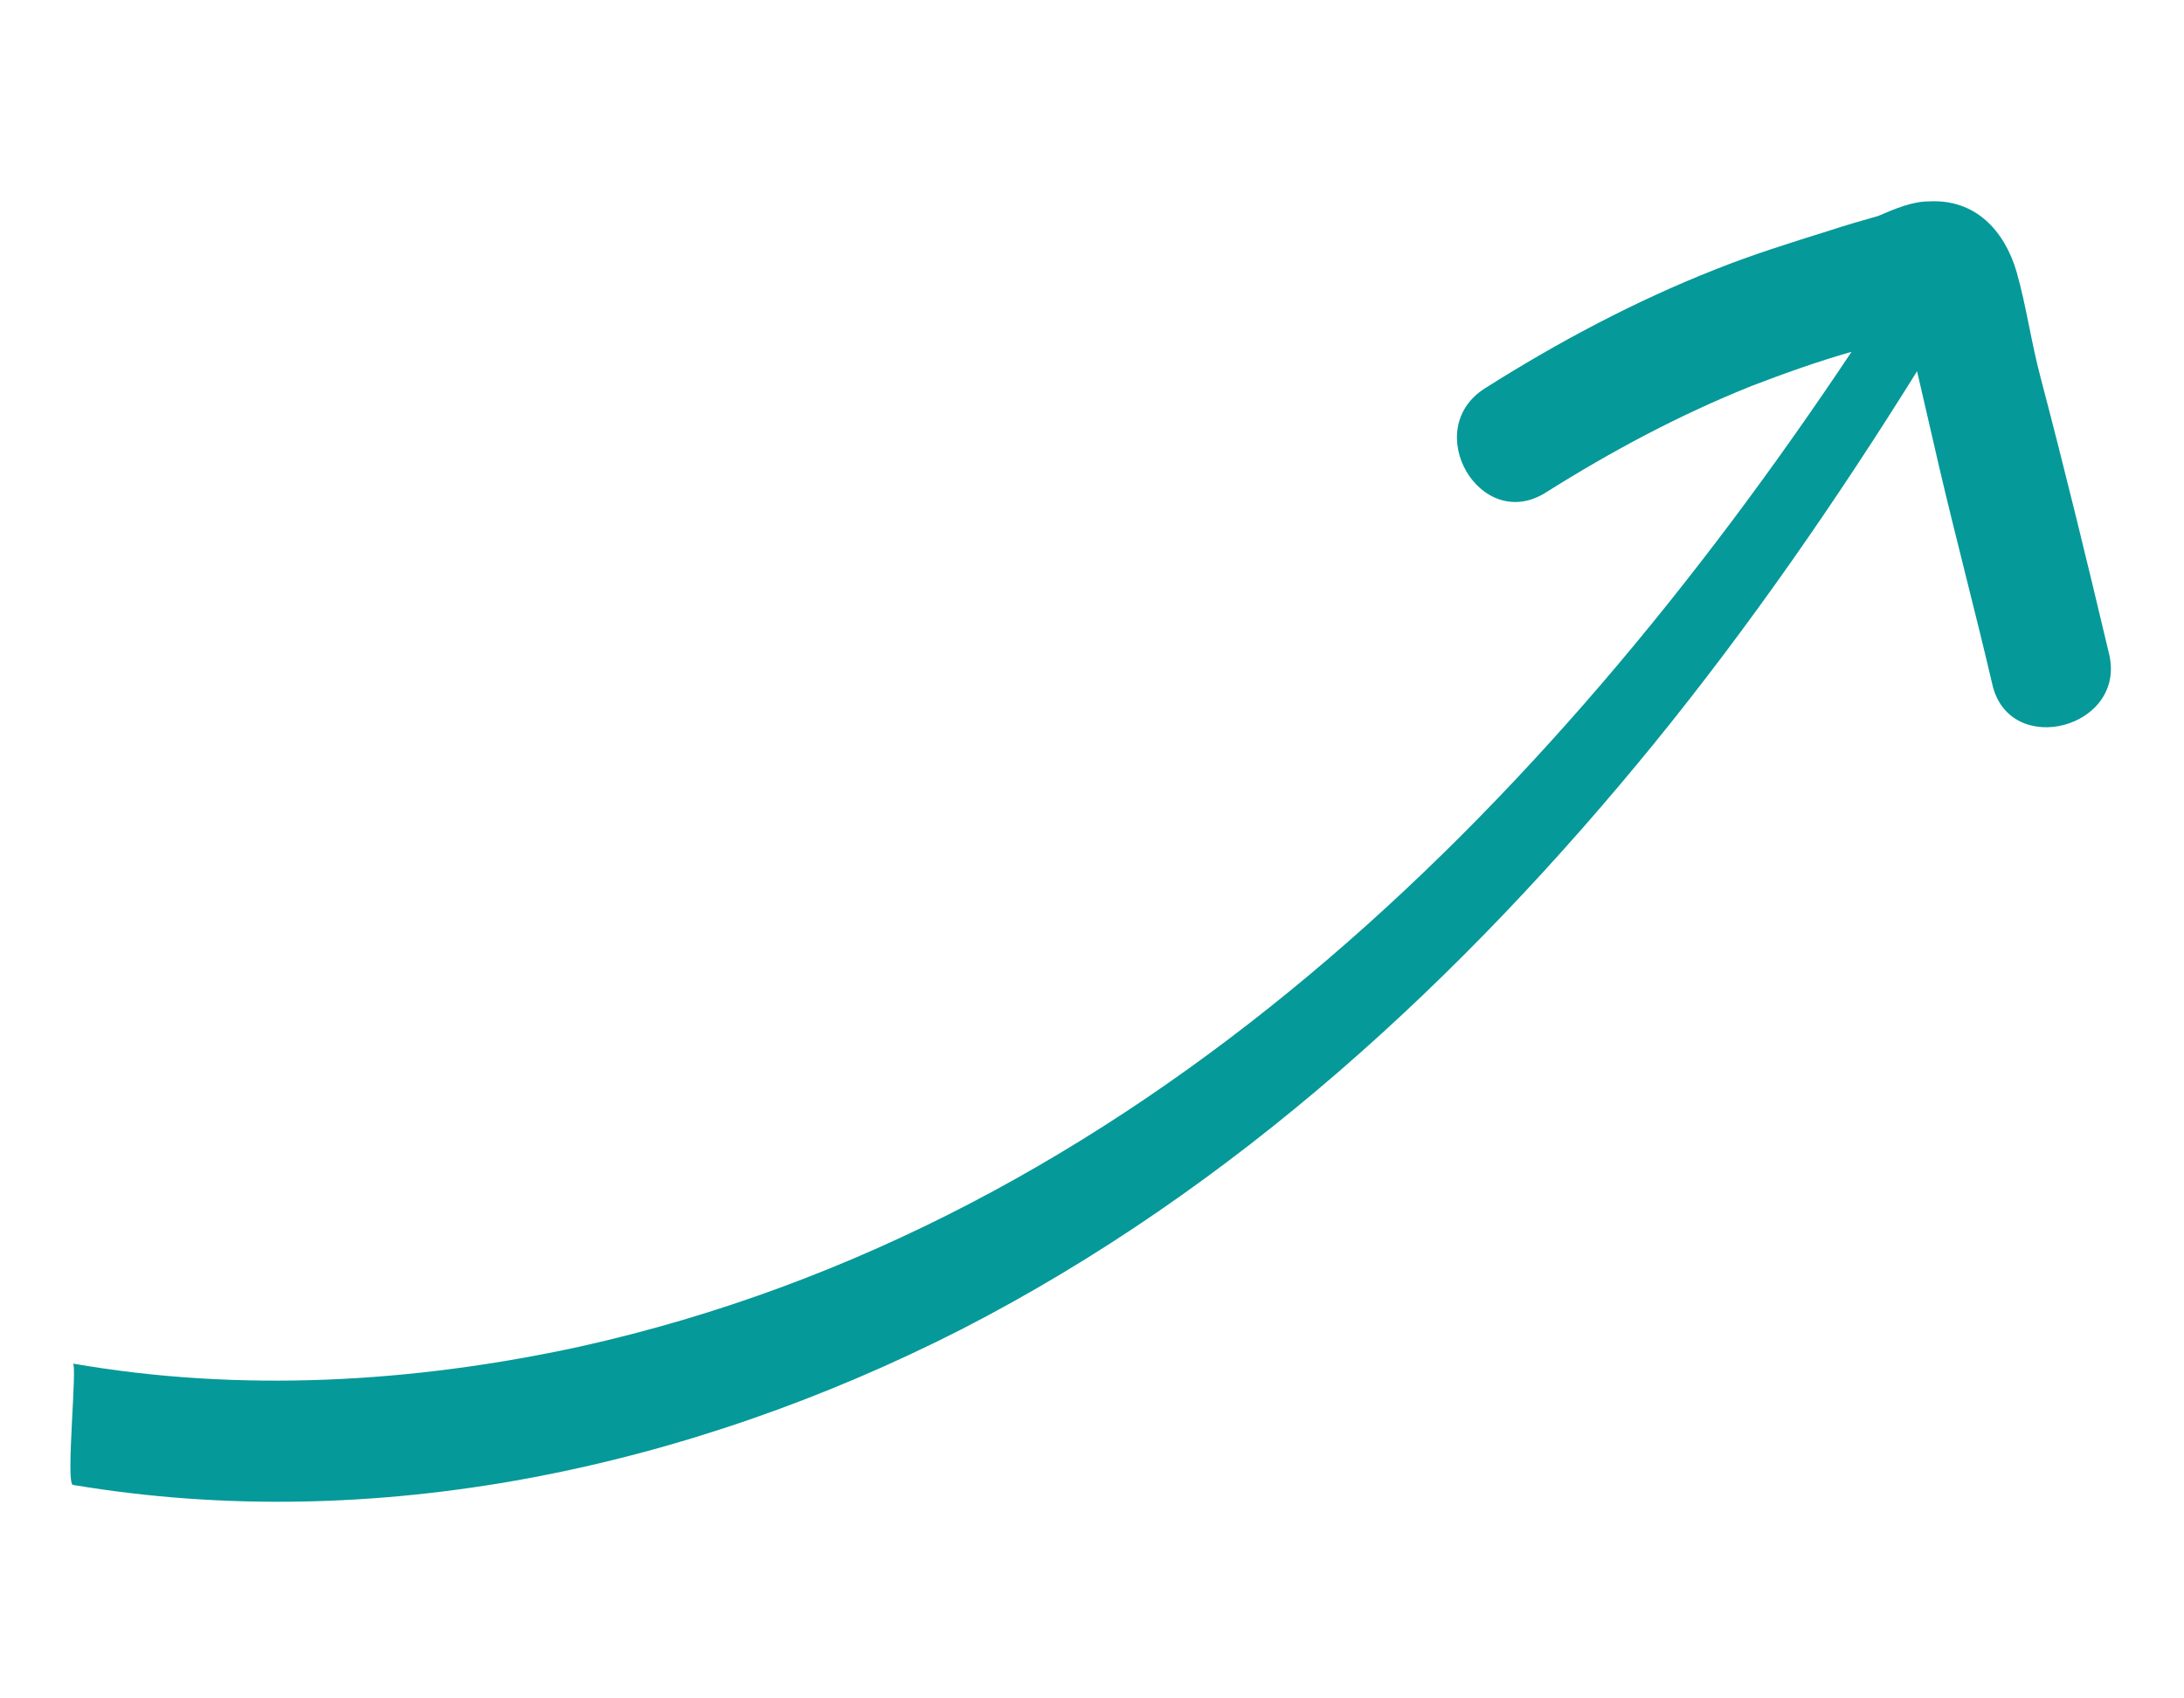 <?xml version="1.0" encoding="utf-8"?>
<!-- Generator: Adobe Illustrator 28.0.0, SVG Export Plug-In . SVG Version: 6.00 Build 0)  -->
<svg version="1.1" id="Ebene_1" xmlns="http://www.w3.org/2000/svg" xmlns:xlink="http://www.w3.org/1999/xlink" x="0px" y="0px"
	 viewBox="0 0 90 70" style="enable-background:new 0 0 90 70;" xml:space="preserve">
<style type="text/css">
	.st0{fill:#069999;}
</style>
<path class="st0" d="M86.9,26.9c-0.9-3.8-1.8-7.5-2.8-11.3c-0.4-1.5-0.6-3-1-4.4c-0.5-1.7-1.7-3-3.6-2.9c-0.7,0-1.4,0.3-2.1,0.6
	c-0.7,0.2-1.4,0.4-2,0.6c-1.6,0.5-3.2,1-4.7,1.6c-3.3,1.3-6.5,3-9.5,4.9c-2.7,1.7-0.2,6,2.5,4.3c2.7-1.7,5.5-3.2,8.5-4.4
	c1.3-0.5,2.7-1,4.1-1.4c-12.6,18.9-29.5,35.9-52.4,41C17,57,9.9,57.4,3,56.2c0.2,0-0.3,4.9,0,5c12.5,2.1,25.4-0.7,36.6-6.4
	C50.9,49,60.3,40.3,68.2,30.6c3.9-4.8,7.5-10,10.8-15.3c0.3,1.3,0.6,2.6,0.9,3.9c0.7,3,1.5,6,2.2,9C82.8,31.3,87.7,30,86.9,26.9z"/>
</svg>

